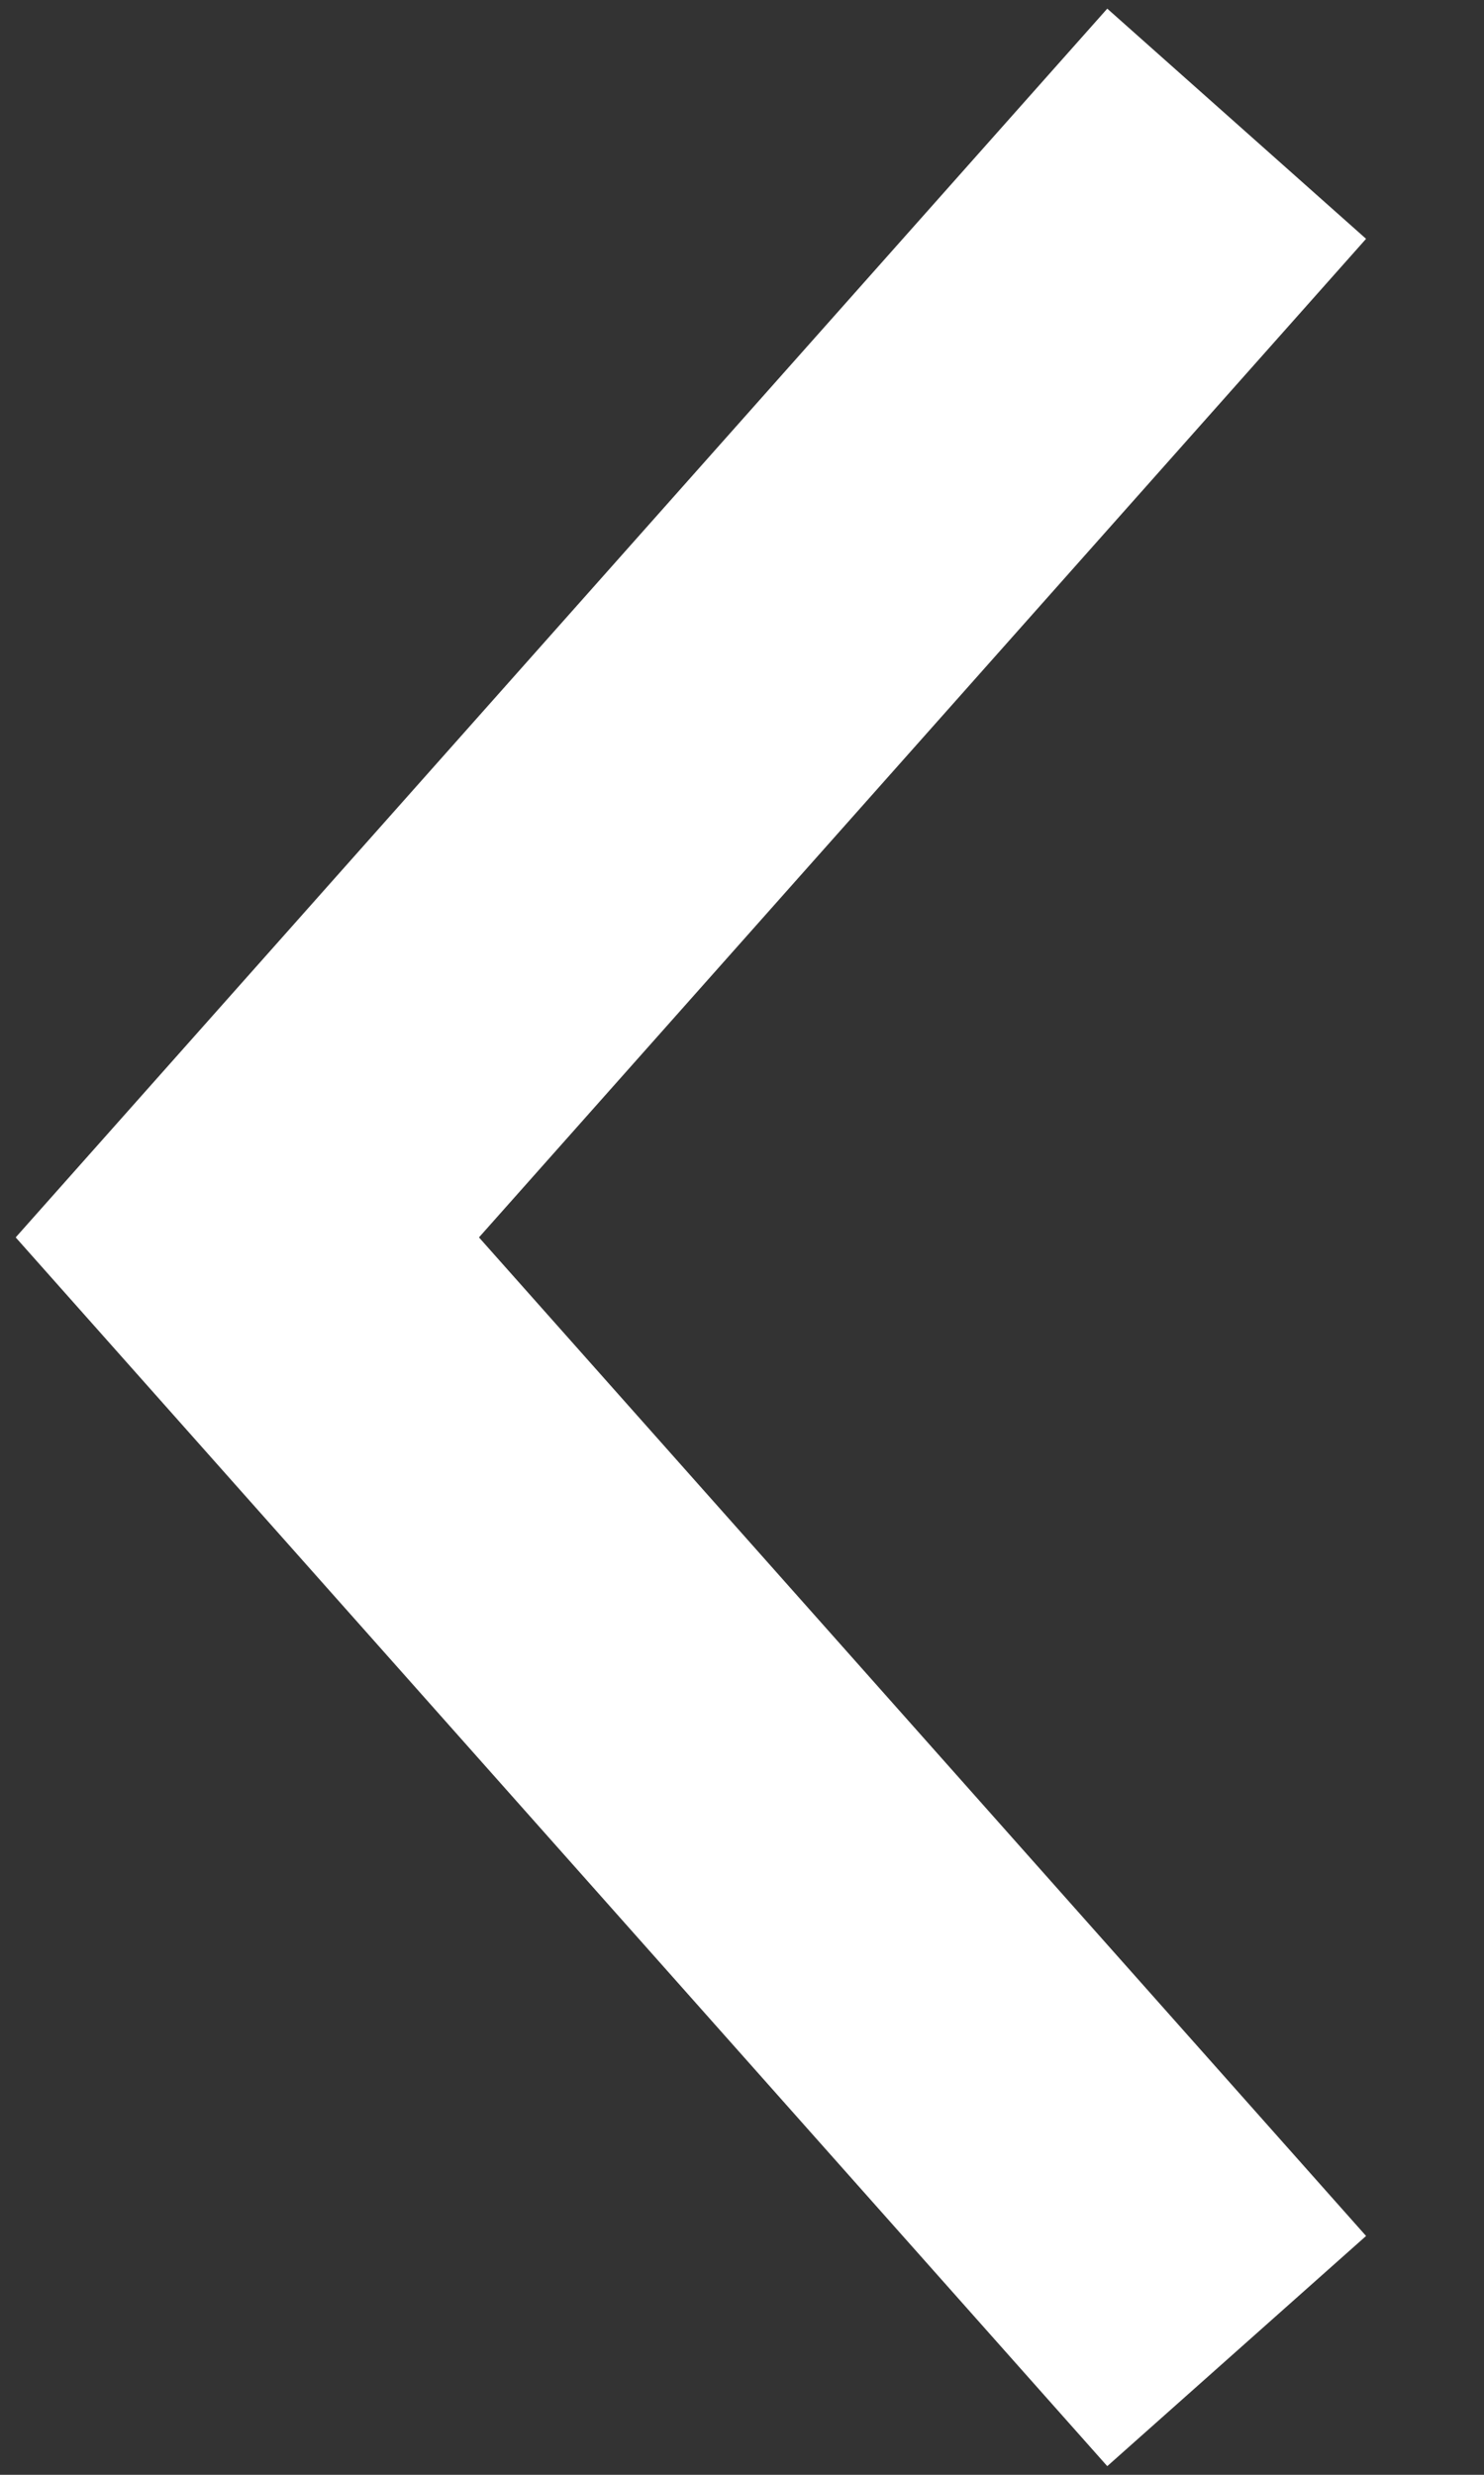 <svg width="6" height="10" viewBox="0 0 6 10" fill="none" xmlns="http://www.w3.org/2000/svg">
<rect x="0" y="0" width="6" height="10" fill="#333333" stroke="none"/>
<path d="M5 0.5L1 5L5 9.5" stroke="white" stroke-width="1.4"></path>
</svg>
